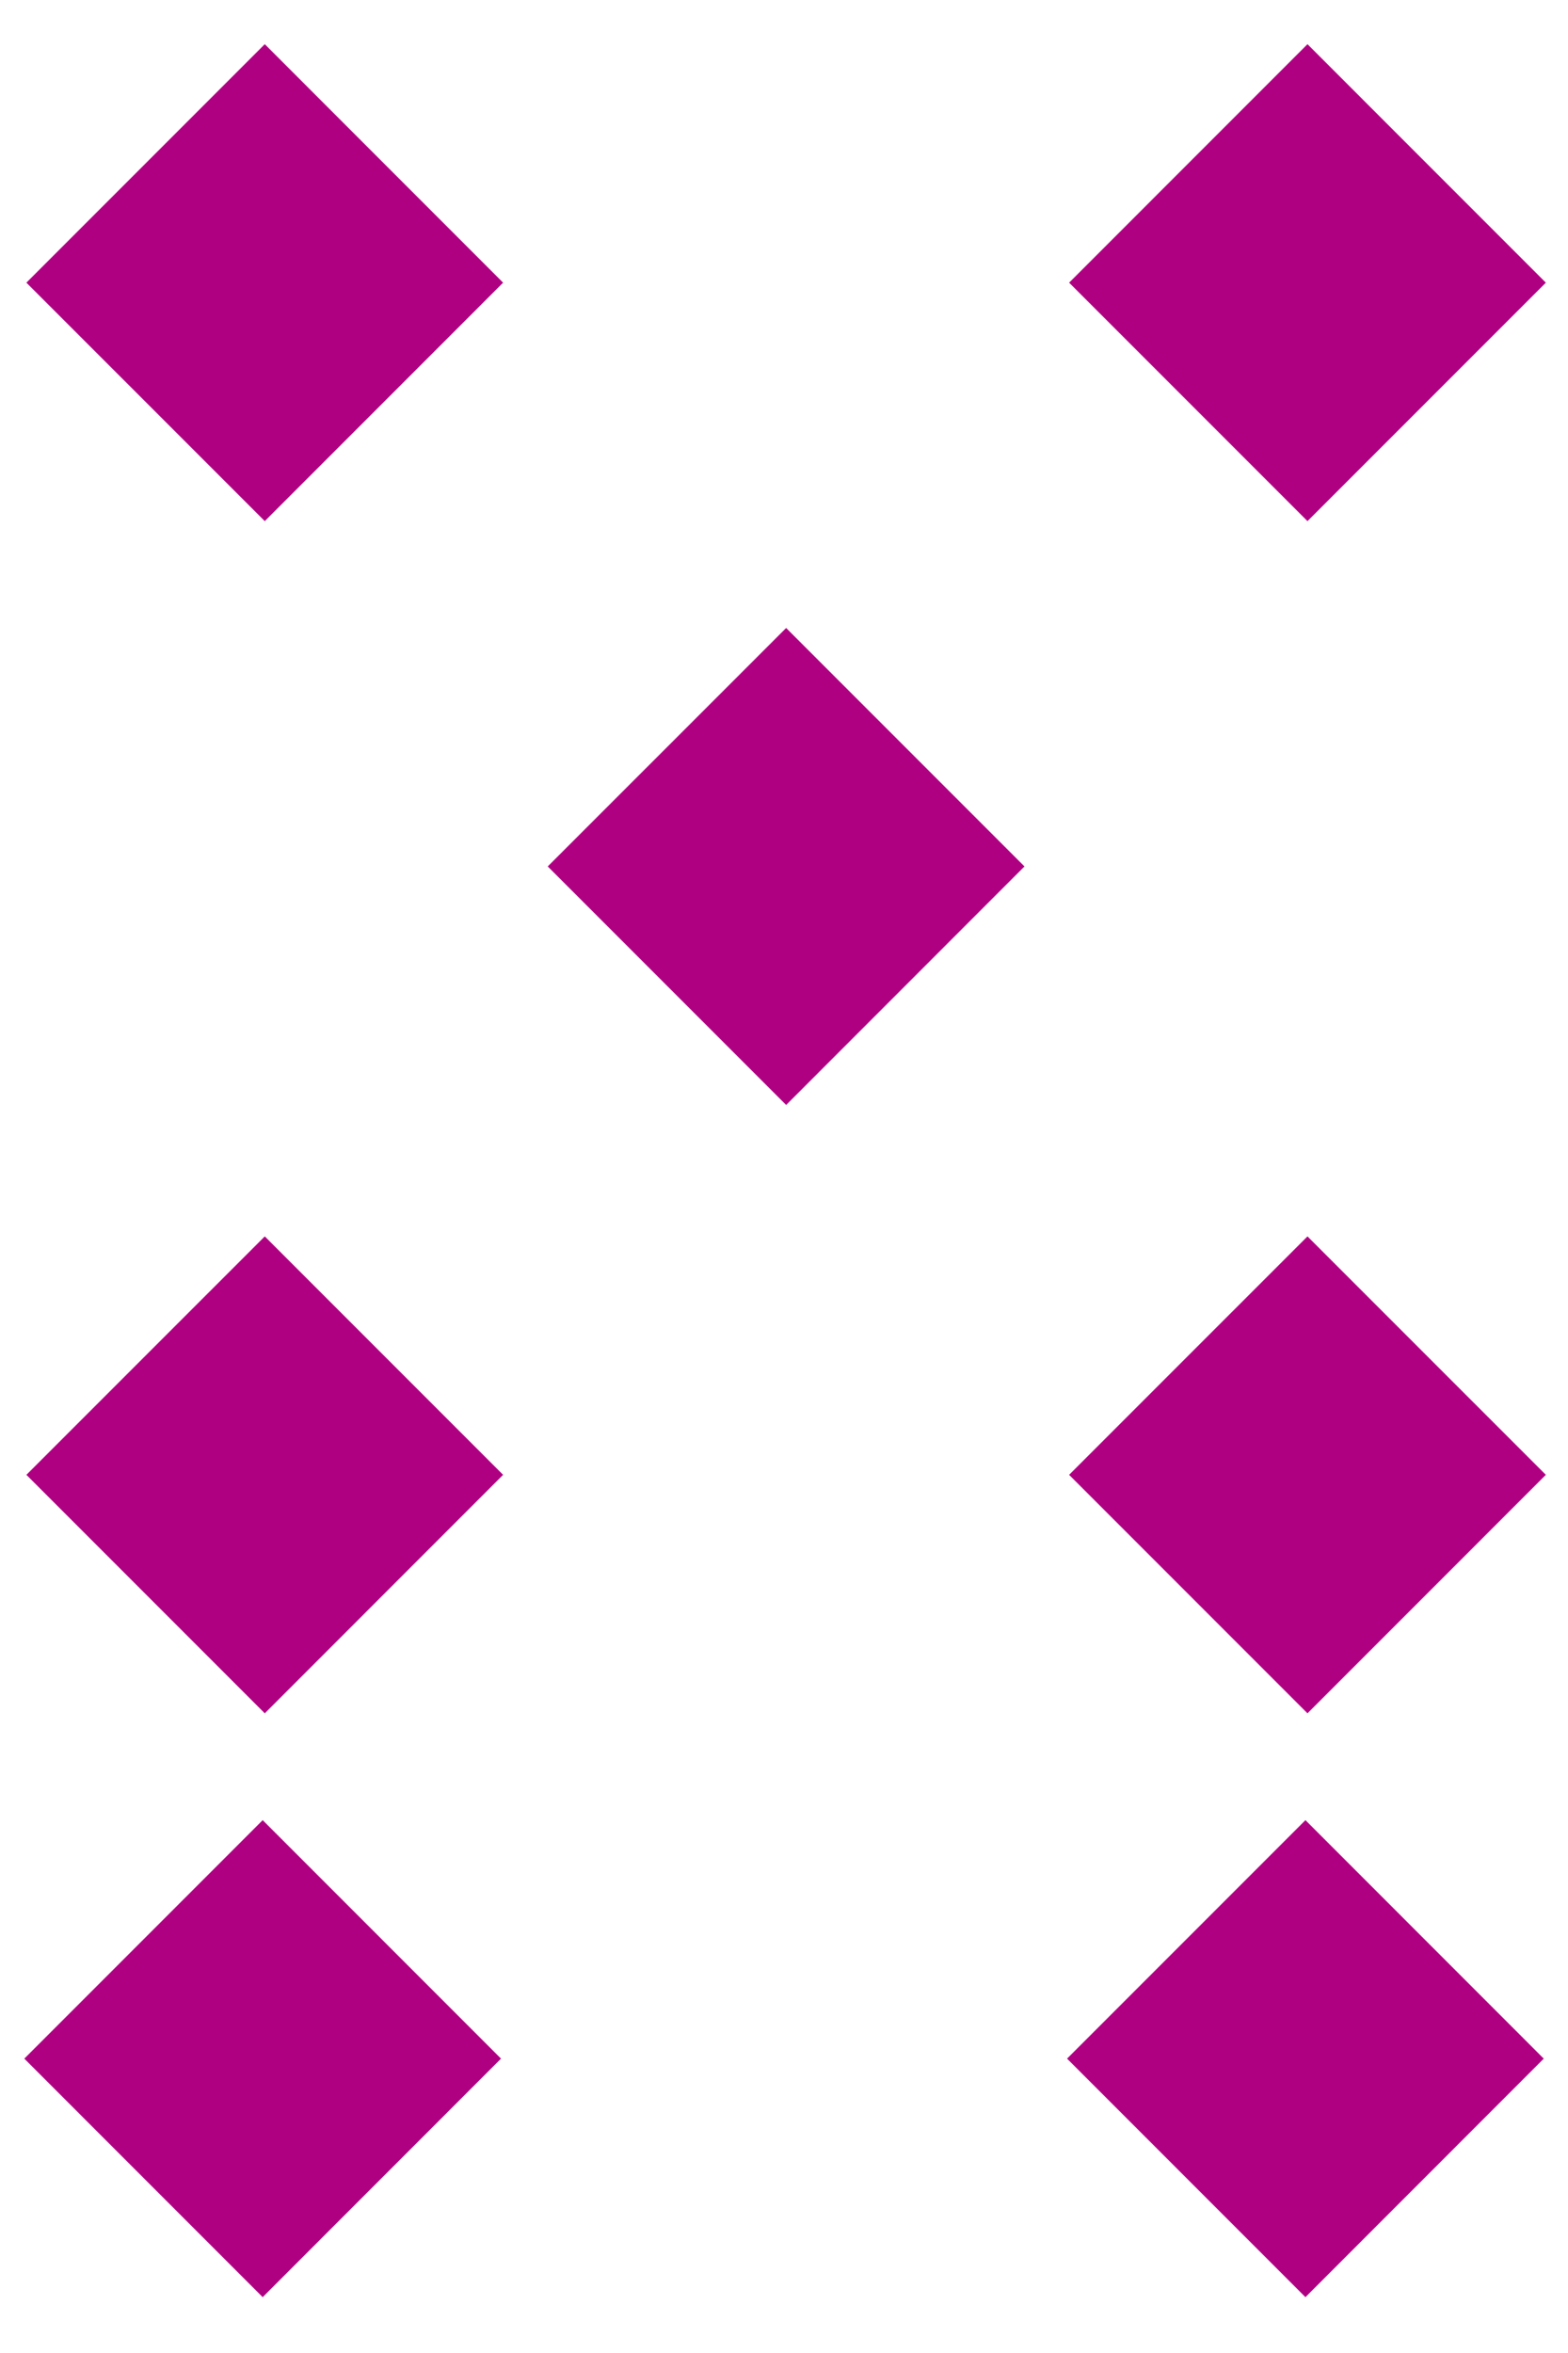 <?xml version="1.0" encoding="iso-8859-1"?>
<svg version="1.1" xmlns="http://www.w3.org/2000/svg" x="0px" y="0px" width="60px" height="90px" viewBox="0 0 60 90"><rect fill="none" width="60" height="90"/><path fill="#AF0082" d="M40.831,78.741l9.122,9.123l9.119-9.123l-9.119-9.122L40.831,78.741zM0.93,78.741l9.122,9.123l9.12-9.123l-9.12-9.122L0.93,78.741z M1.01,56.411l9.122,9.122l9.12-9.122l-9.12-9.12L1.01,56.411z M40.91,56.411l9.121,9.122l9.121-9.122l-9.121-9.12L40.91,56.411z M20.959,33.141l9.123,9.123l9.12-9.123l-9.12-9.121L20.959,33.141z M1.01,10.812l9.122,9.121l9.12-9.121l-9.12-9.122L1.01,10.812zM59.152,10.812l-9.121-9.122l-9.121,9.122l9.121,9.121L59.152,10.812z"/></svg>
